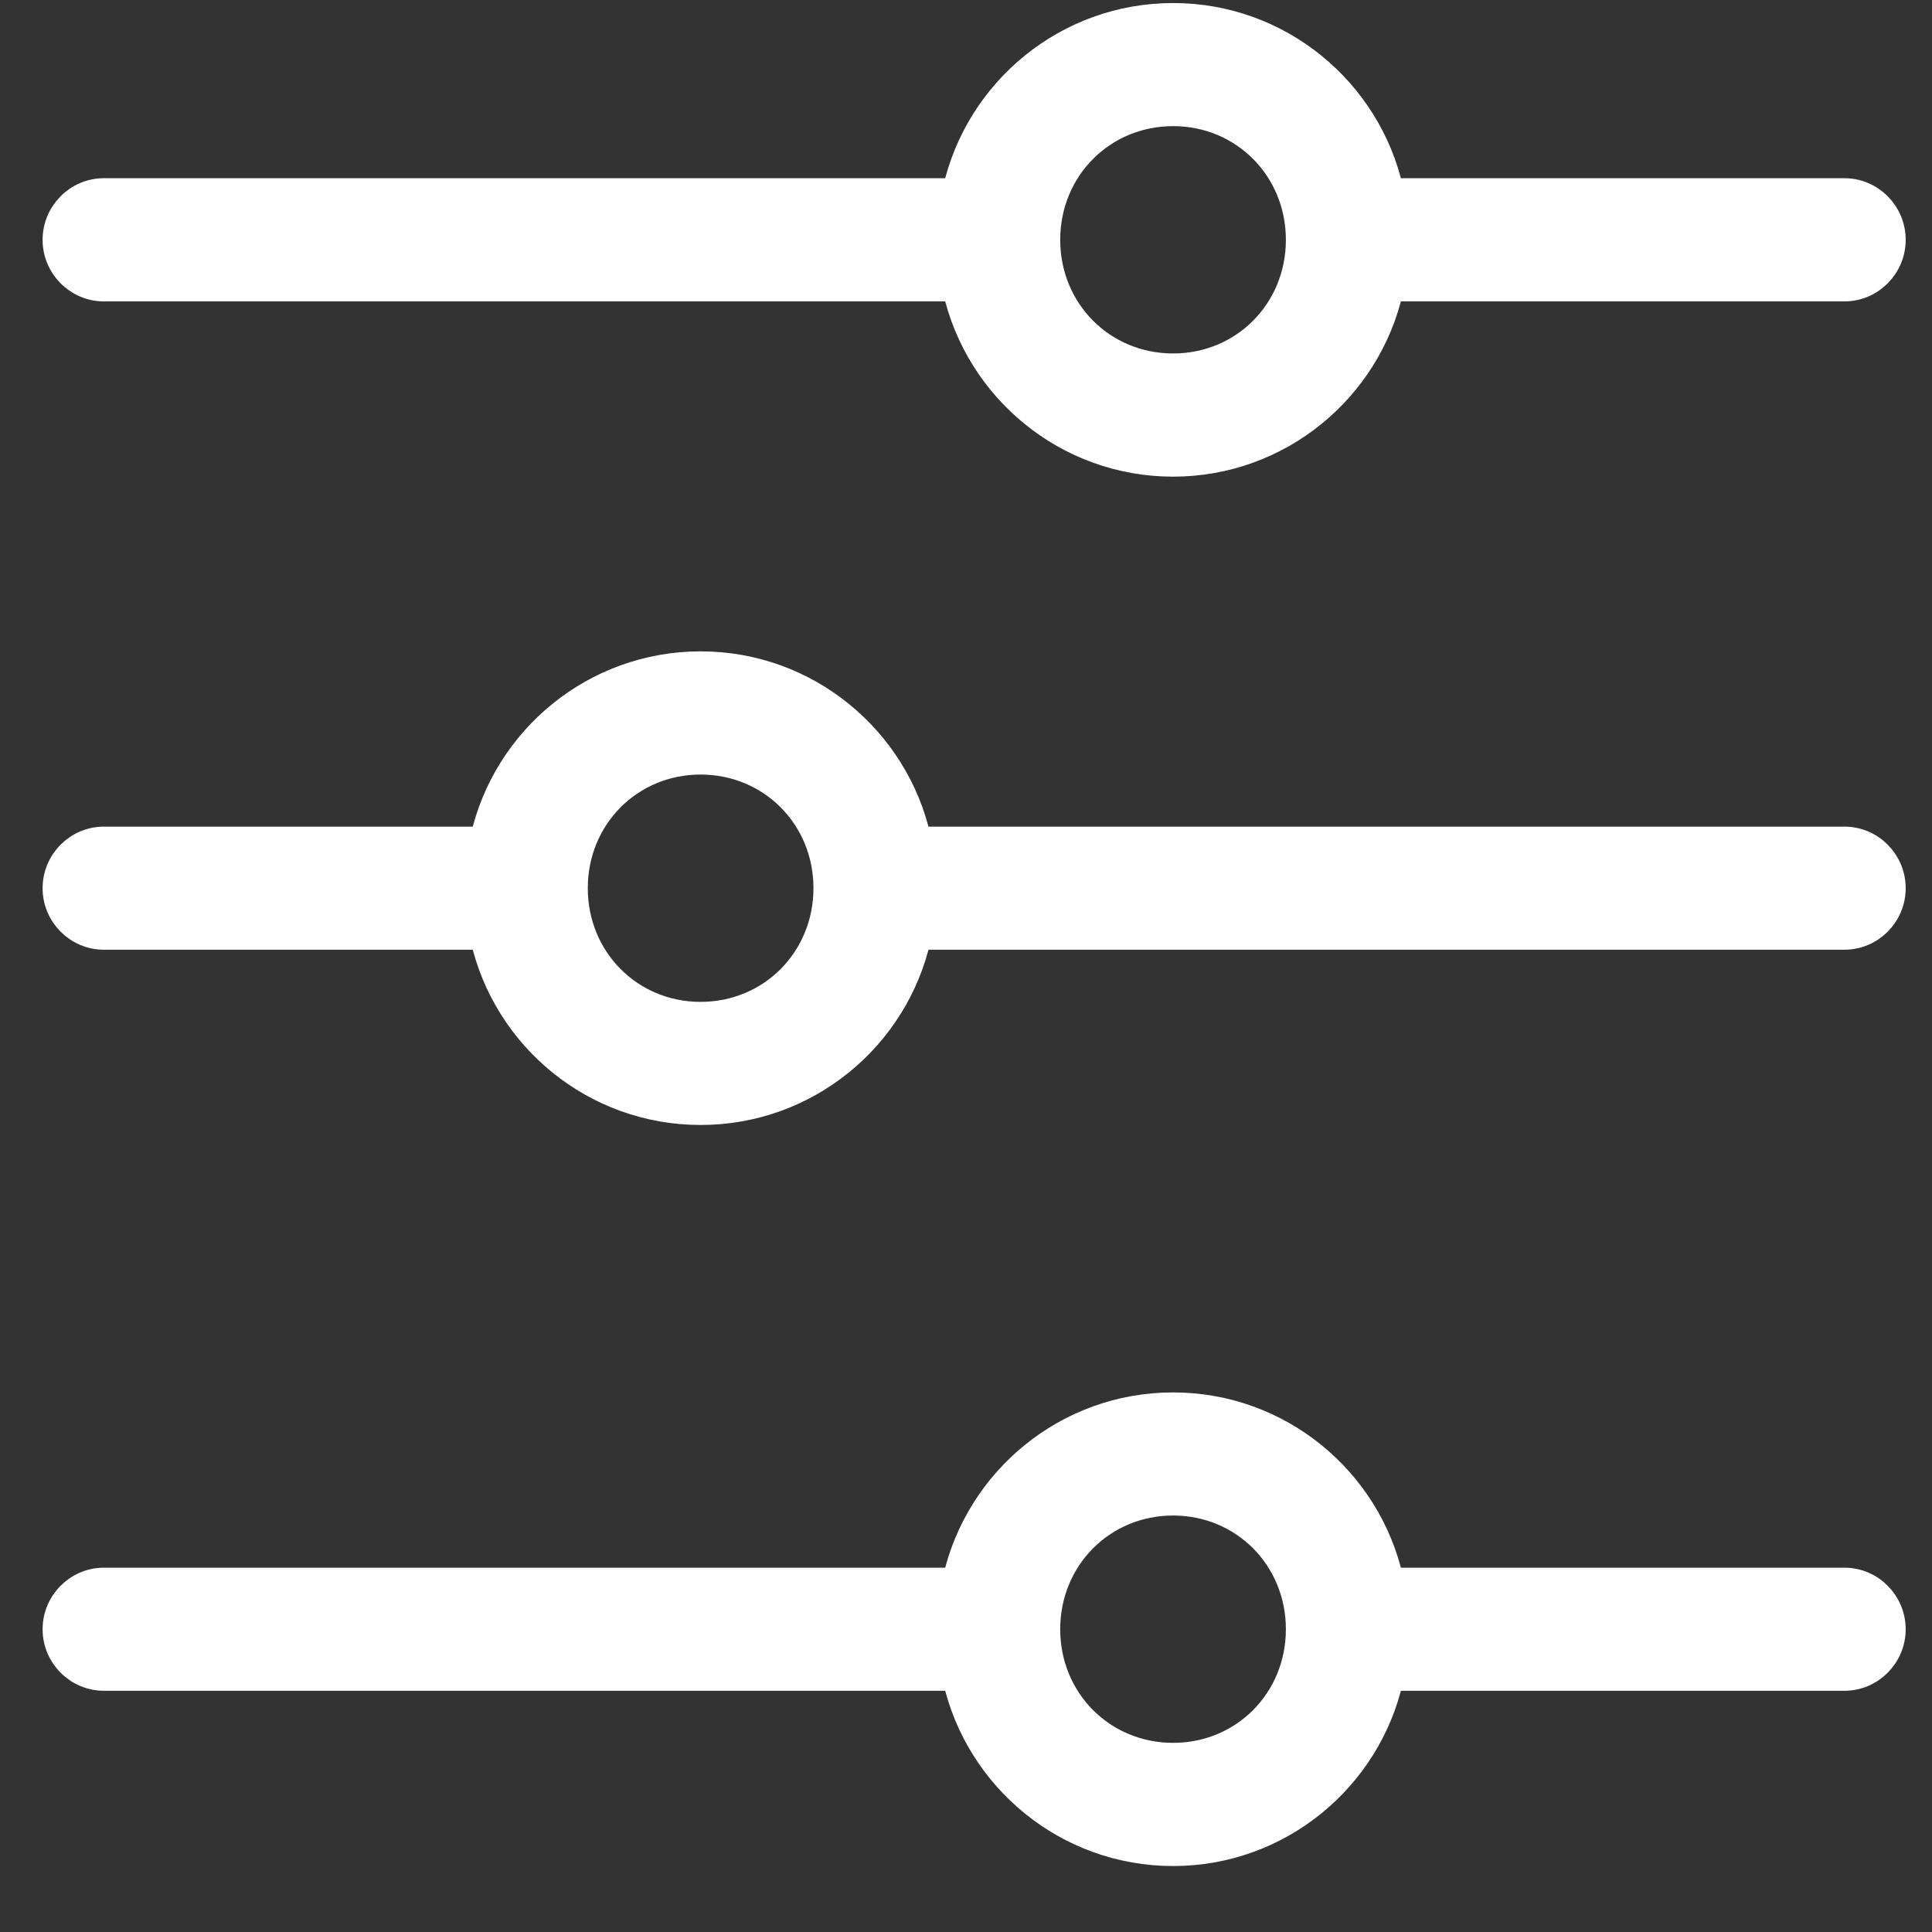 <svg width="21" height="21" viewBox="0 0 21 21" fill="none" xmlns="http://www.w3.org/2000/svg">
<rect x="0" y="0" width="21" height="21" fill="#333333" stroke="none"/>
<path d="M5.237 9.11H1.129C0.832 9.11 0.588 9.355 0.588 9.654C0.588 9.954 0.832 10.198 1.129 10.198H5.237C5.48 11.287 6.453 12.103 7.616 12.103C8.778 12.103 9.751 11.287 9.994 10.198H10.048L20.048 10.198C20.346 10.198 20.589 9.954 20.589 9.654C20.589 9.355 20.346 9.11 20.048 9.11L10.048 9.11H9.994C9.751 8.022 8.778 7.205 7.616 7.205C6.453 7.205 5.48 8.022 5.237 9.11H5.237ZM8.967 9.654C8.967 10.416 8.372 11.015 7.615 11.015C6.859 11.015 6.264 10.416 6.264 9.654C6.264 8.892 6.859 8.294 7.615 8.294C8.372 8.294 8.967 8.892 8.967 9.654Z" fill="white" stroke="white" stroke-width="0.25"/>
<path d="M15.129 3.151H15.183H20.048C20.346 3.151 20.589 2.906 20.589 2.607C20.589 2.307 20.346 2.062 20.048 2.062L15.183 2.062H15.129C14.886 0.974 13.913 0.158 12.751 0.158C11.589 0.158 10.616 0.974 10.372 2.062L1.129 2.062C0.832 2.062 0.588 2.307 0.588 2.607C0.588 2.906 0.832 3.151 1.129 3.151L10.372 3.151C10.616 4.239 11.588 5.056 12.751 5.056C13.913 5.056 14.886 4.239 15.129 3.151H15.129ZM11.399 2.607C11.399 1.845 11.994 1.246 12.751 1.246C13.508 1.246 14.102 1.845 14.102 2.607C14.102 3.369 13.508 3.967 12.751 3.967C11.994 3.967 11.399 3.369 11.399 2.607V2.607Z" fill="white" stroke="white" stroke-width="0.25"/>
<path d="M20.048 17.165H15.183H15.129C14.886 16.076 13.913 15.26 12.751 15.26C11.589 15.26 10.616 16.076 10.372 17.165H1.129C0.832 17.165 0.588 17.41 0.588 17.709C0.588 18.008 0.832 18.253 1.129 18.253H10.372C10.616 19.341 11.588 20.158 12.751 20.158C13.913 20.158 14.886 19.341 15.129 18.253H15.183H20.048C20.346 18.253 20.589 18.008 20.589 17.709C20.588 17.409 20.346 17.165 20.048 17.165ZM12.751 19.069C11.994 19.069 11.399 18.471 11.399 17.709C11.399 16.947 11.994 16.348 12.751 16.348C13.508 16.348 14.102 16.947 14.102 17.709C14.102 18.471 13.508 19.069 12.751 19.069Z" fill="white" stroke="white" stroke-width="0.25"/>
</svg>
